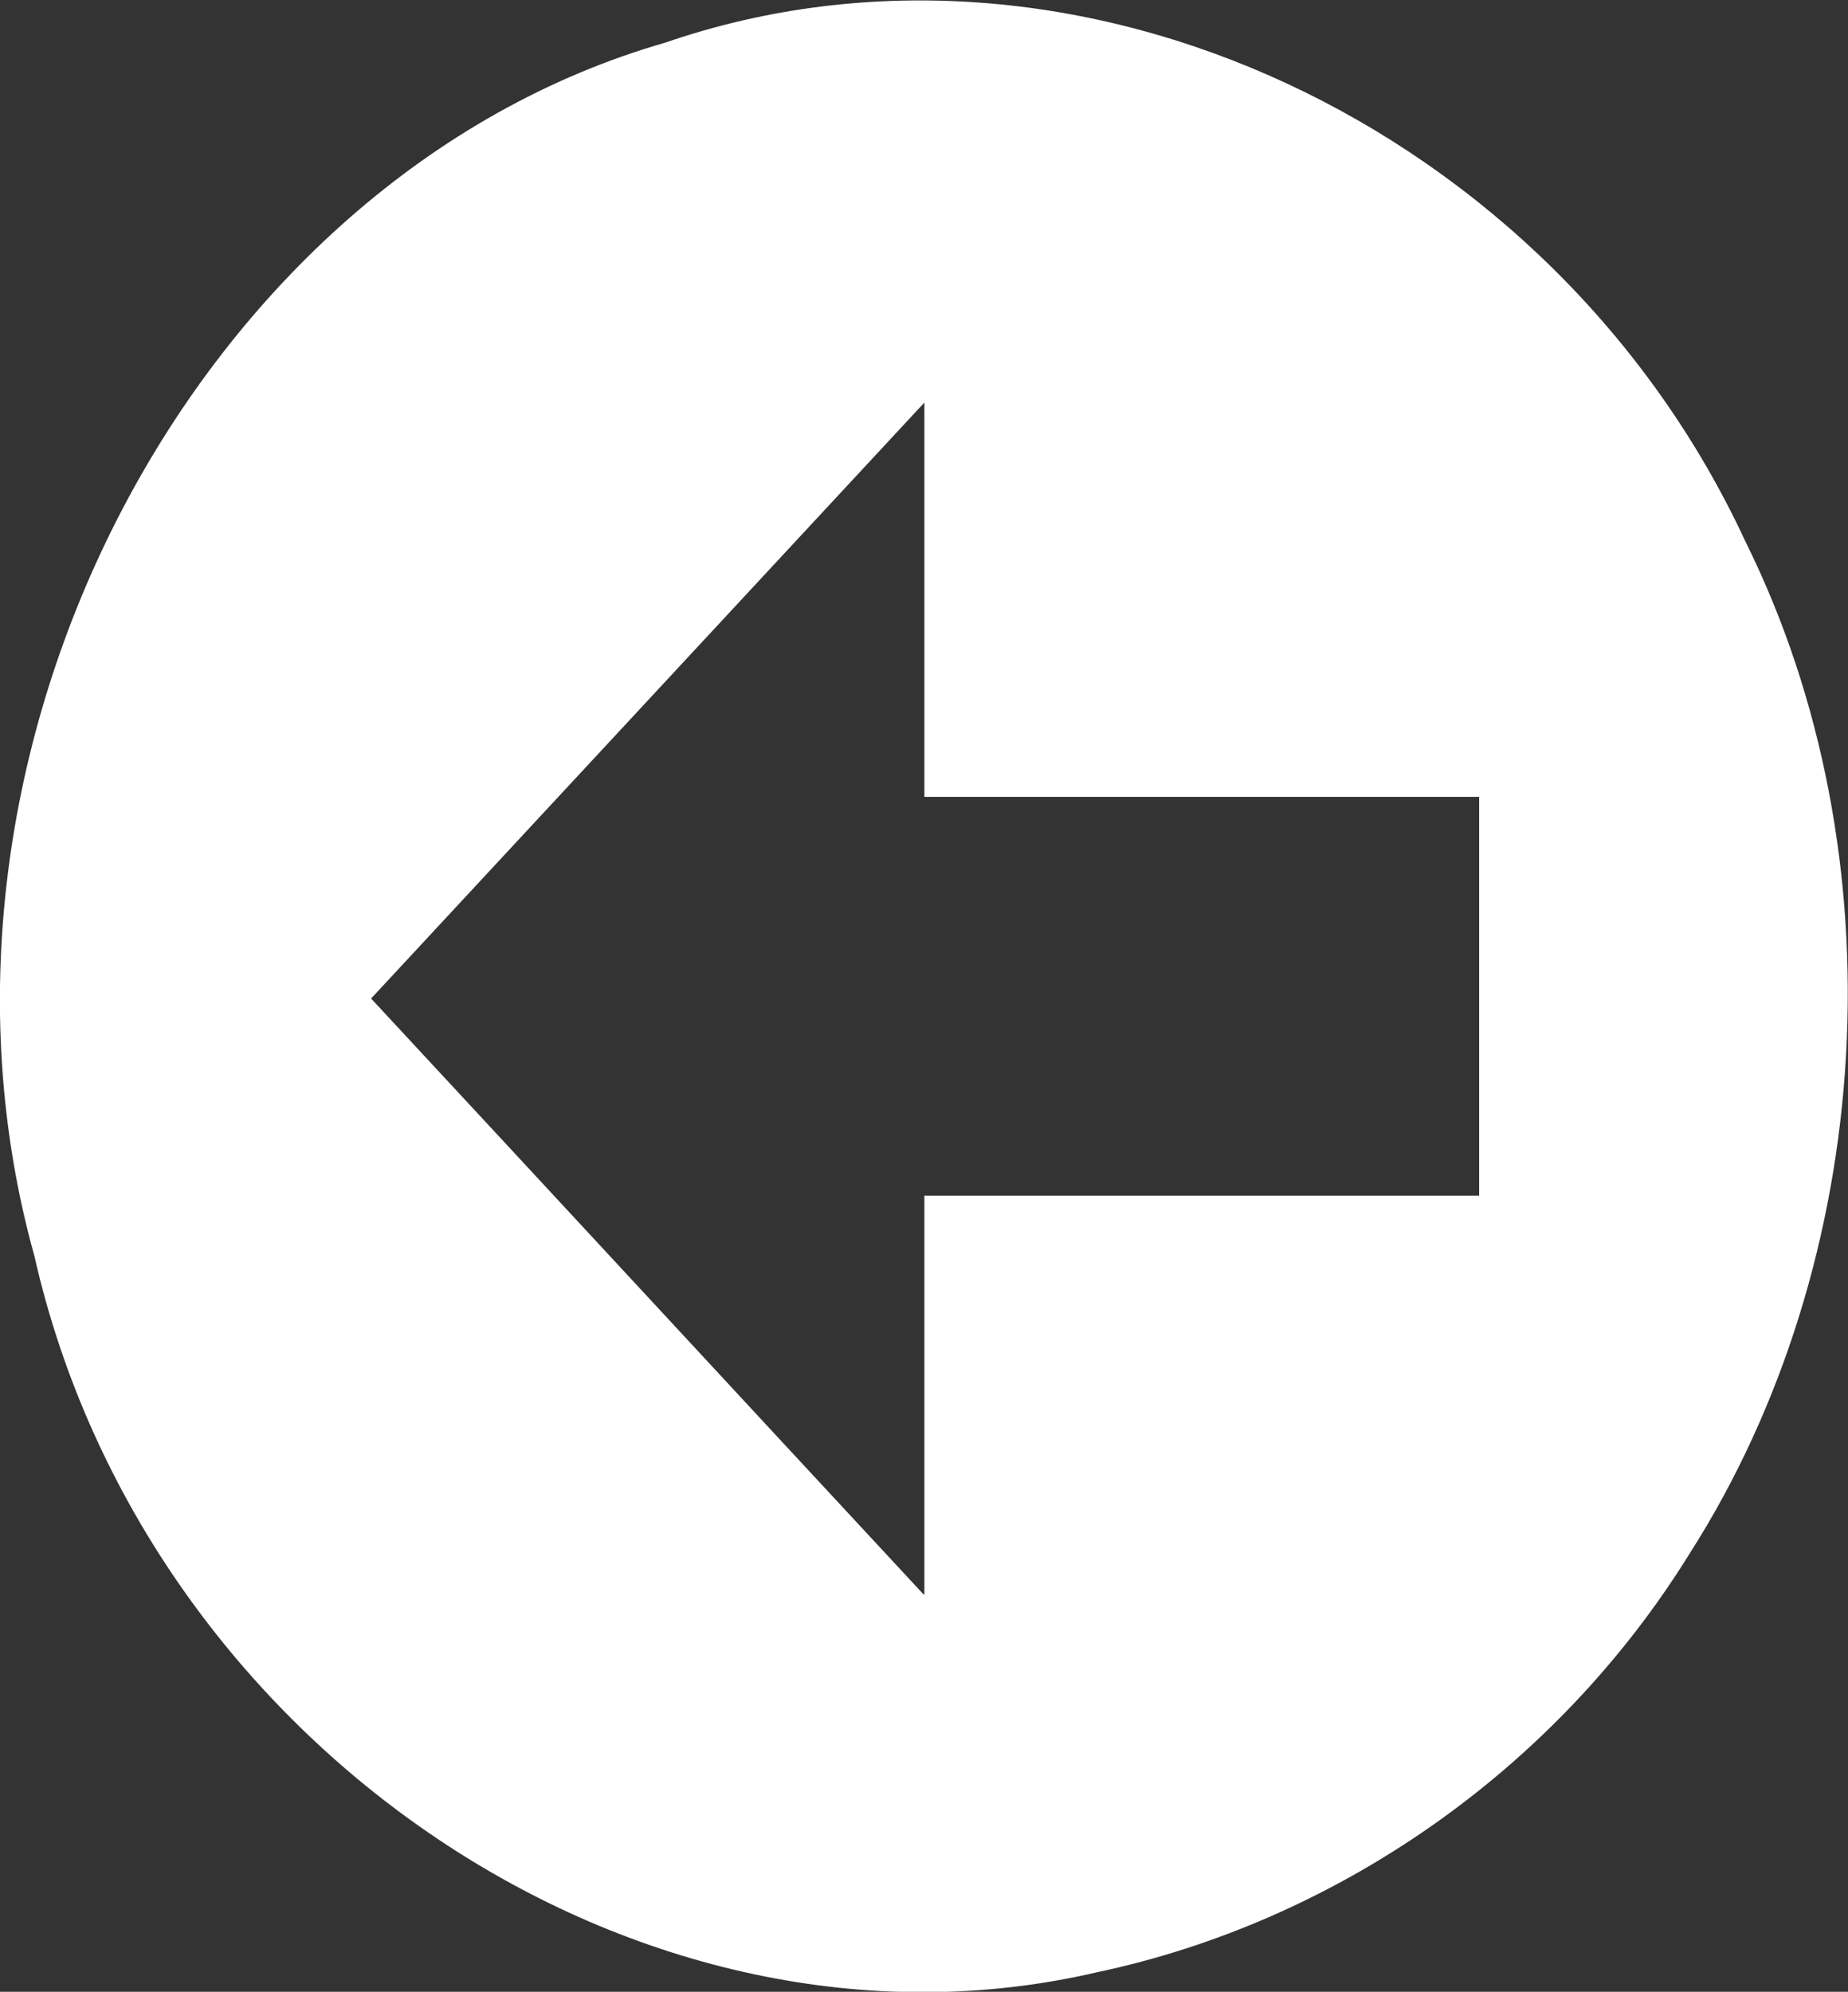 <?xml version="1.0" encoding="UTF-8"?><svg id="uuid-3f0b754a-1c52-4959-b82b-cf3e34a719aa" xmlns="http://www.w3.org/2000/svg" xmlns:xlink="http://www.w3.org/1999/xlink" viewBox="0 0 24.65 26.57"><rect x="0" y="0" width="24.65" height="26.57" fill="#333333" stroke="none"/><defs><style>.uuid-6d5386e6-cc4f-4f04-a8b2-156380fe789f{fill:#fff;}.uuid-d2f5495f-9fa9-4a82-8529-02bab1364080{fill:none;}.uuid-83c21920-9839-4c24-bd62-bf001622894e{clip-path:url(#uuid-76e0e8f2-787c-41d8-b576-1173495a4016);}</style><clipPath id="uuid-76e0e8f2-787c-41d8-b576-1173495a4016"><rect class="uuid-d2f5495f-9fa9-4a82-8529-02bab1364080" width="24.65" height="26.57"/></clipPath></defs><g class="uuid-83c21920-9839-4c24-bd62-bf001622894e"><path class="uuid-6d5386e6-cc4f-4f04-a8b2-156380fe789f" d="M12.33,21.27c0-1.78,0-3.54,0-5.32h7.4v-5.32h-7.4v-5.26c-2.46,2.65-4.92,5.3-7.38,7.95,2.46,2.65,4.91,5.3,7.37,7.95M14.63,26.31c-6.09,1.42-12.69-3.02-14.17-9.55C-1.41,10.05,2.61,2.37,8.87.57c5.48-1.89,11.85,1.13,14.41,6.65,2.08,4.19,1.75,9.6-.74,13.5-1.8,2.91-4.74,4.92-7.91,5.59"/></g></svg>
